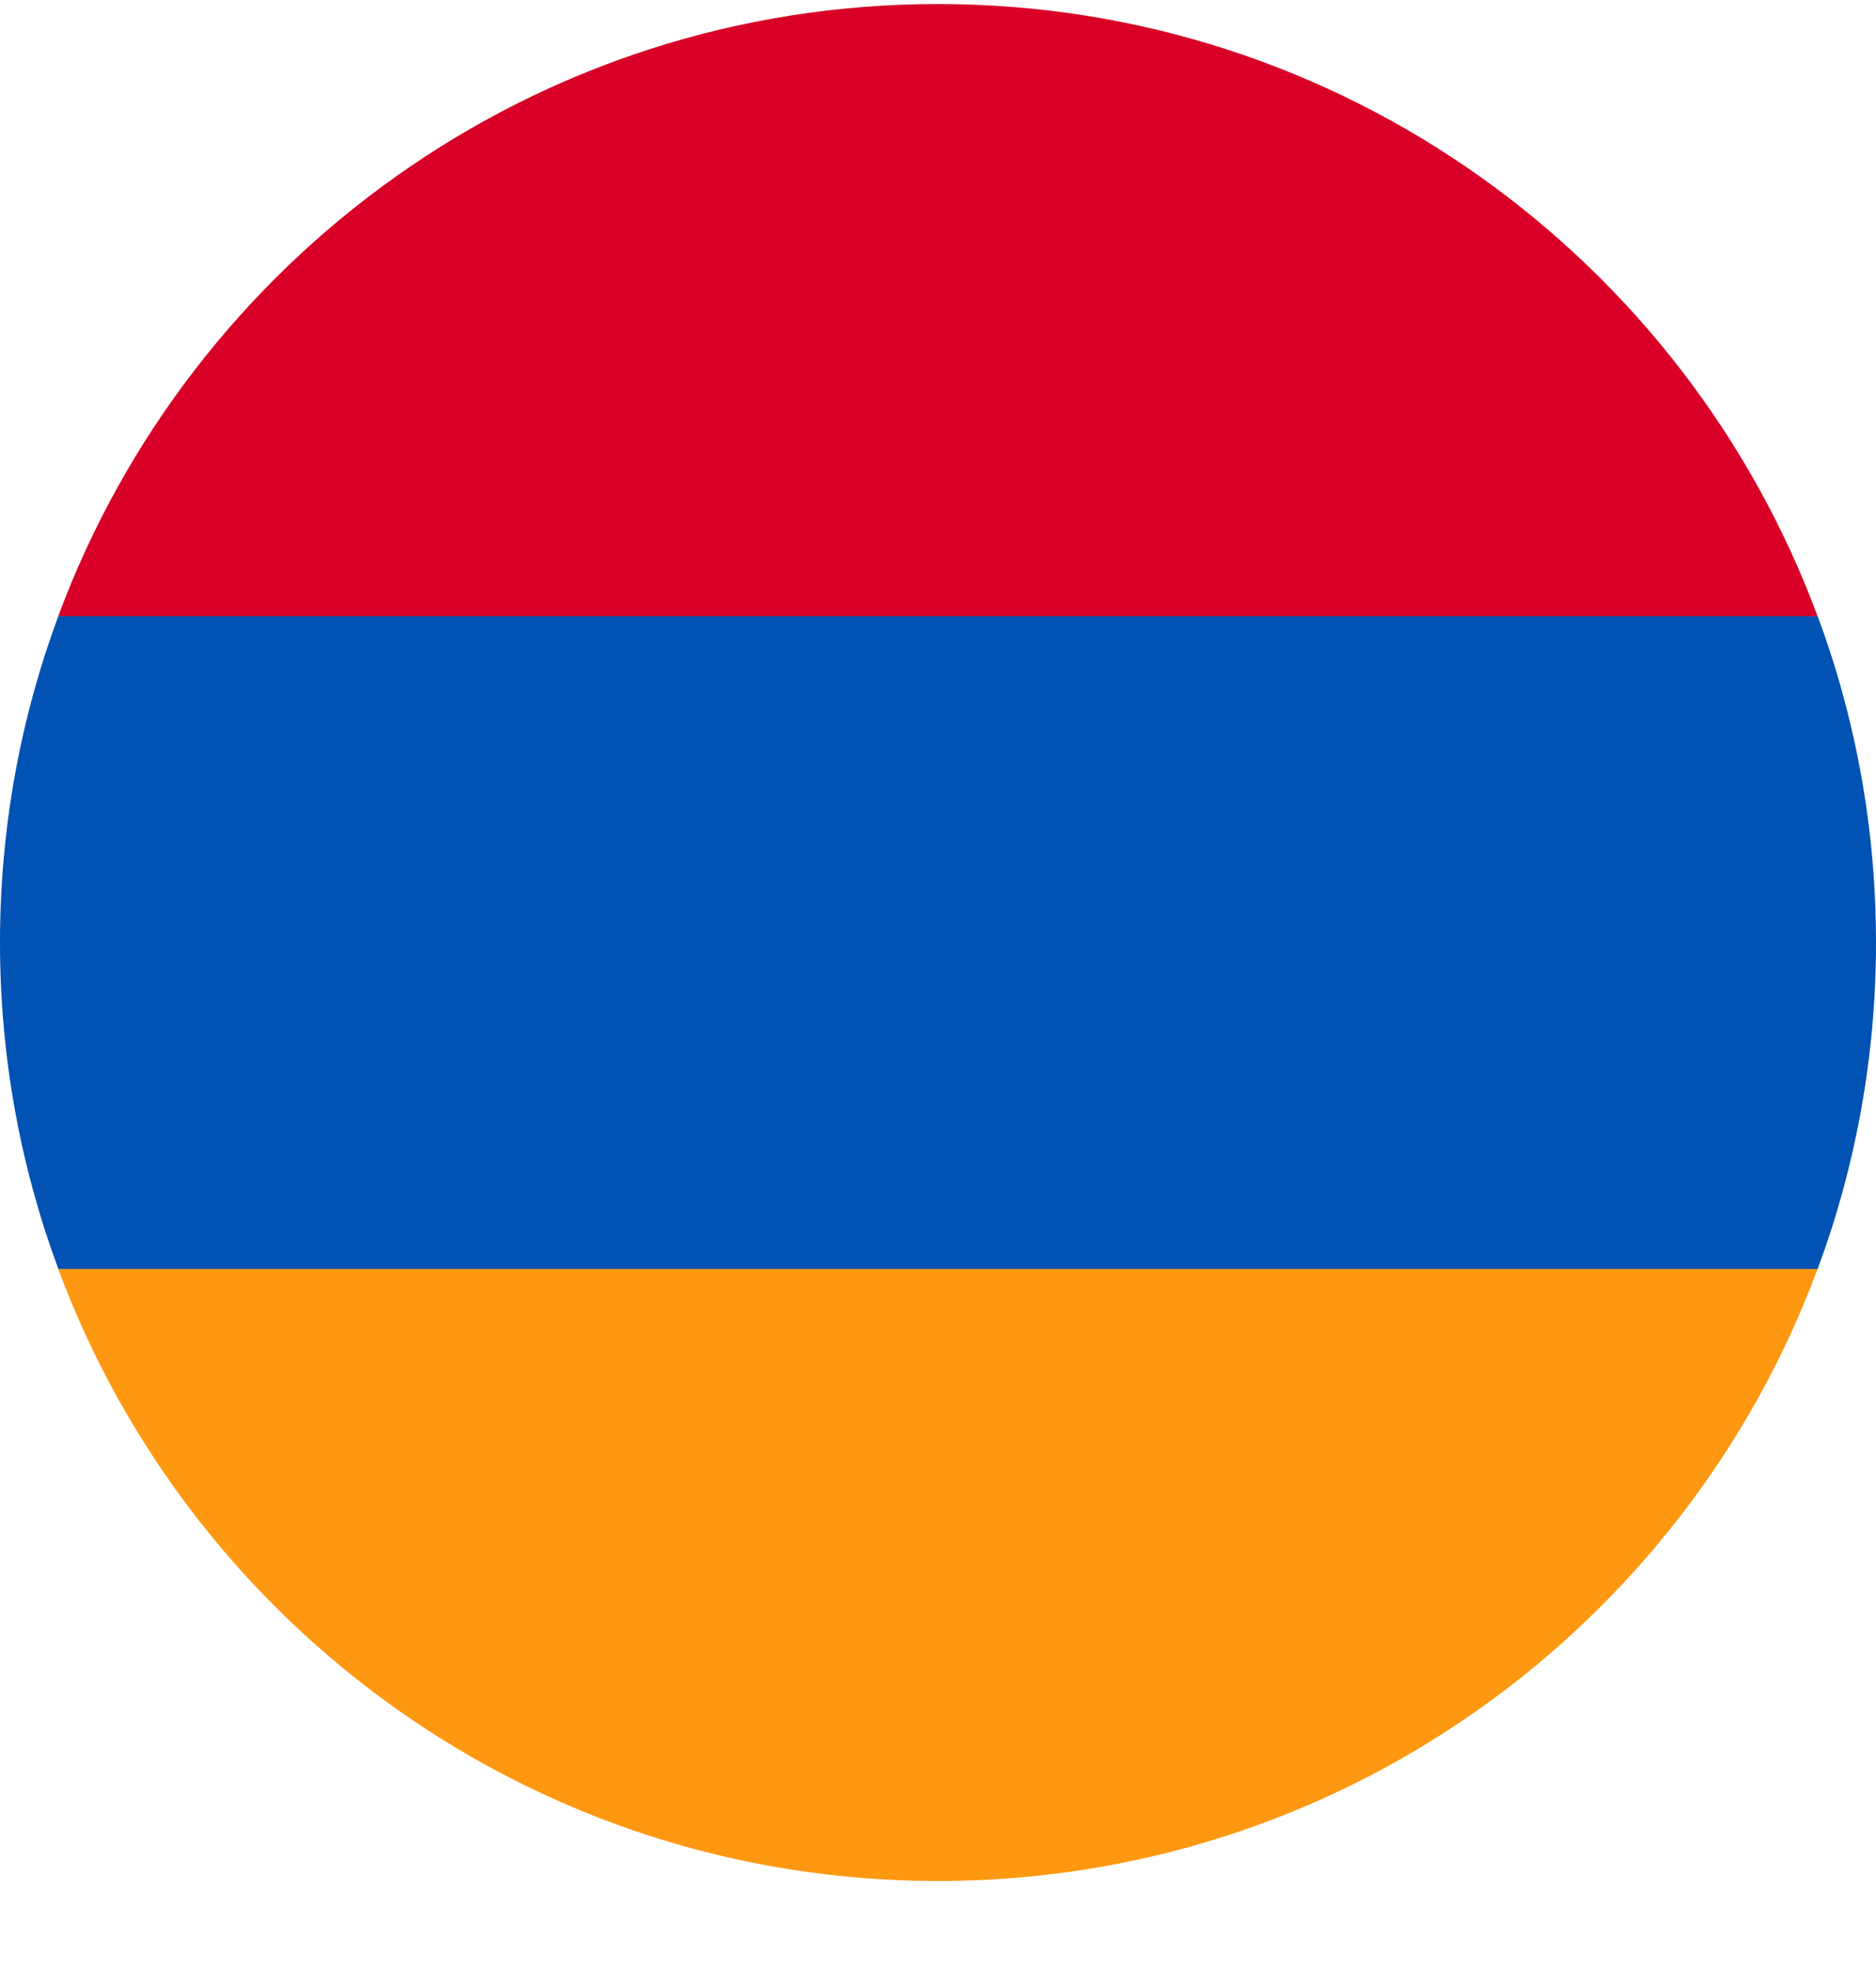 <?xml version="1.0" encoding="UTF-8"?> <svg xmlns="http://www.w3.org/2000/svg" width="20" height="21" viewBox="0 0 20 21" fill="none"><g clip-path="url(#clip0_23044_184496)"><path d="M20 10.042C20 8.819 19.78 7.647 19.378 6.564L10 6.129L0.622 6.564C0.22 7.647 0 8.819 0 10.042C0 11.265 0.22 12.437 0.622 13.52L10 13.955L19.378 13.52C19.78 12.437 20 11.265 20 10.042Z" fill="#0052B4"></path><path d="M9.999 20.041C14.299 20.041 17.964 17.328 19.377 13.52H0.621C2.034 17.328 5.699 20.041 9.999 20.041Z" fill="#FF9811"></path><path d="M0.621 6.565H19.377C17.964 2.757 14.299 0.043 9.999 0.043C5.699 0.043 2.034 2.757 0.621 6.565Z" fill="#D80027"></path></g><defs><clipPath id="clip0_23044_184496"><rect width="20" height="20" fill="white" transform="translate(0 0.043)"></rect></clipPath></defs></svg> 
